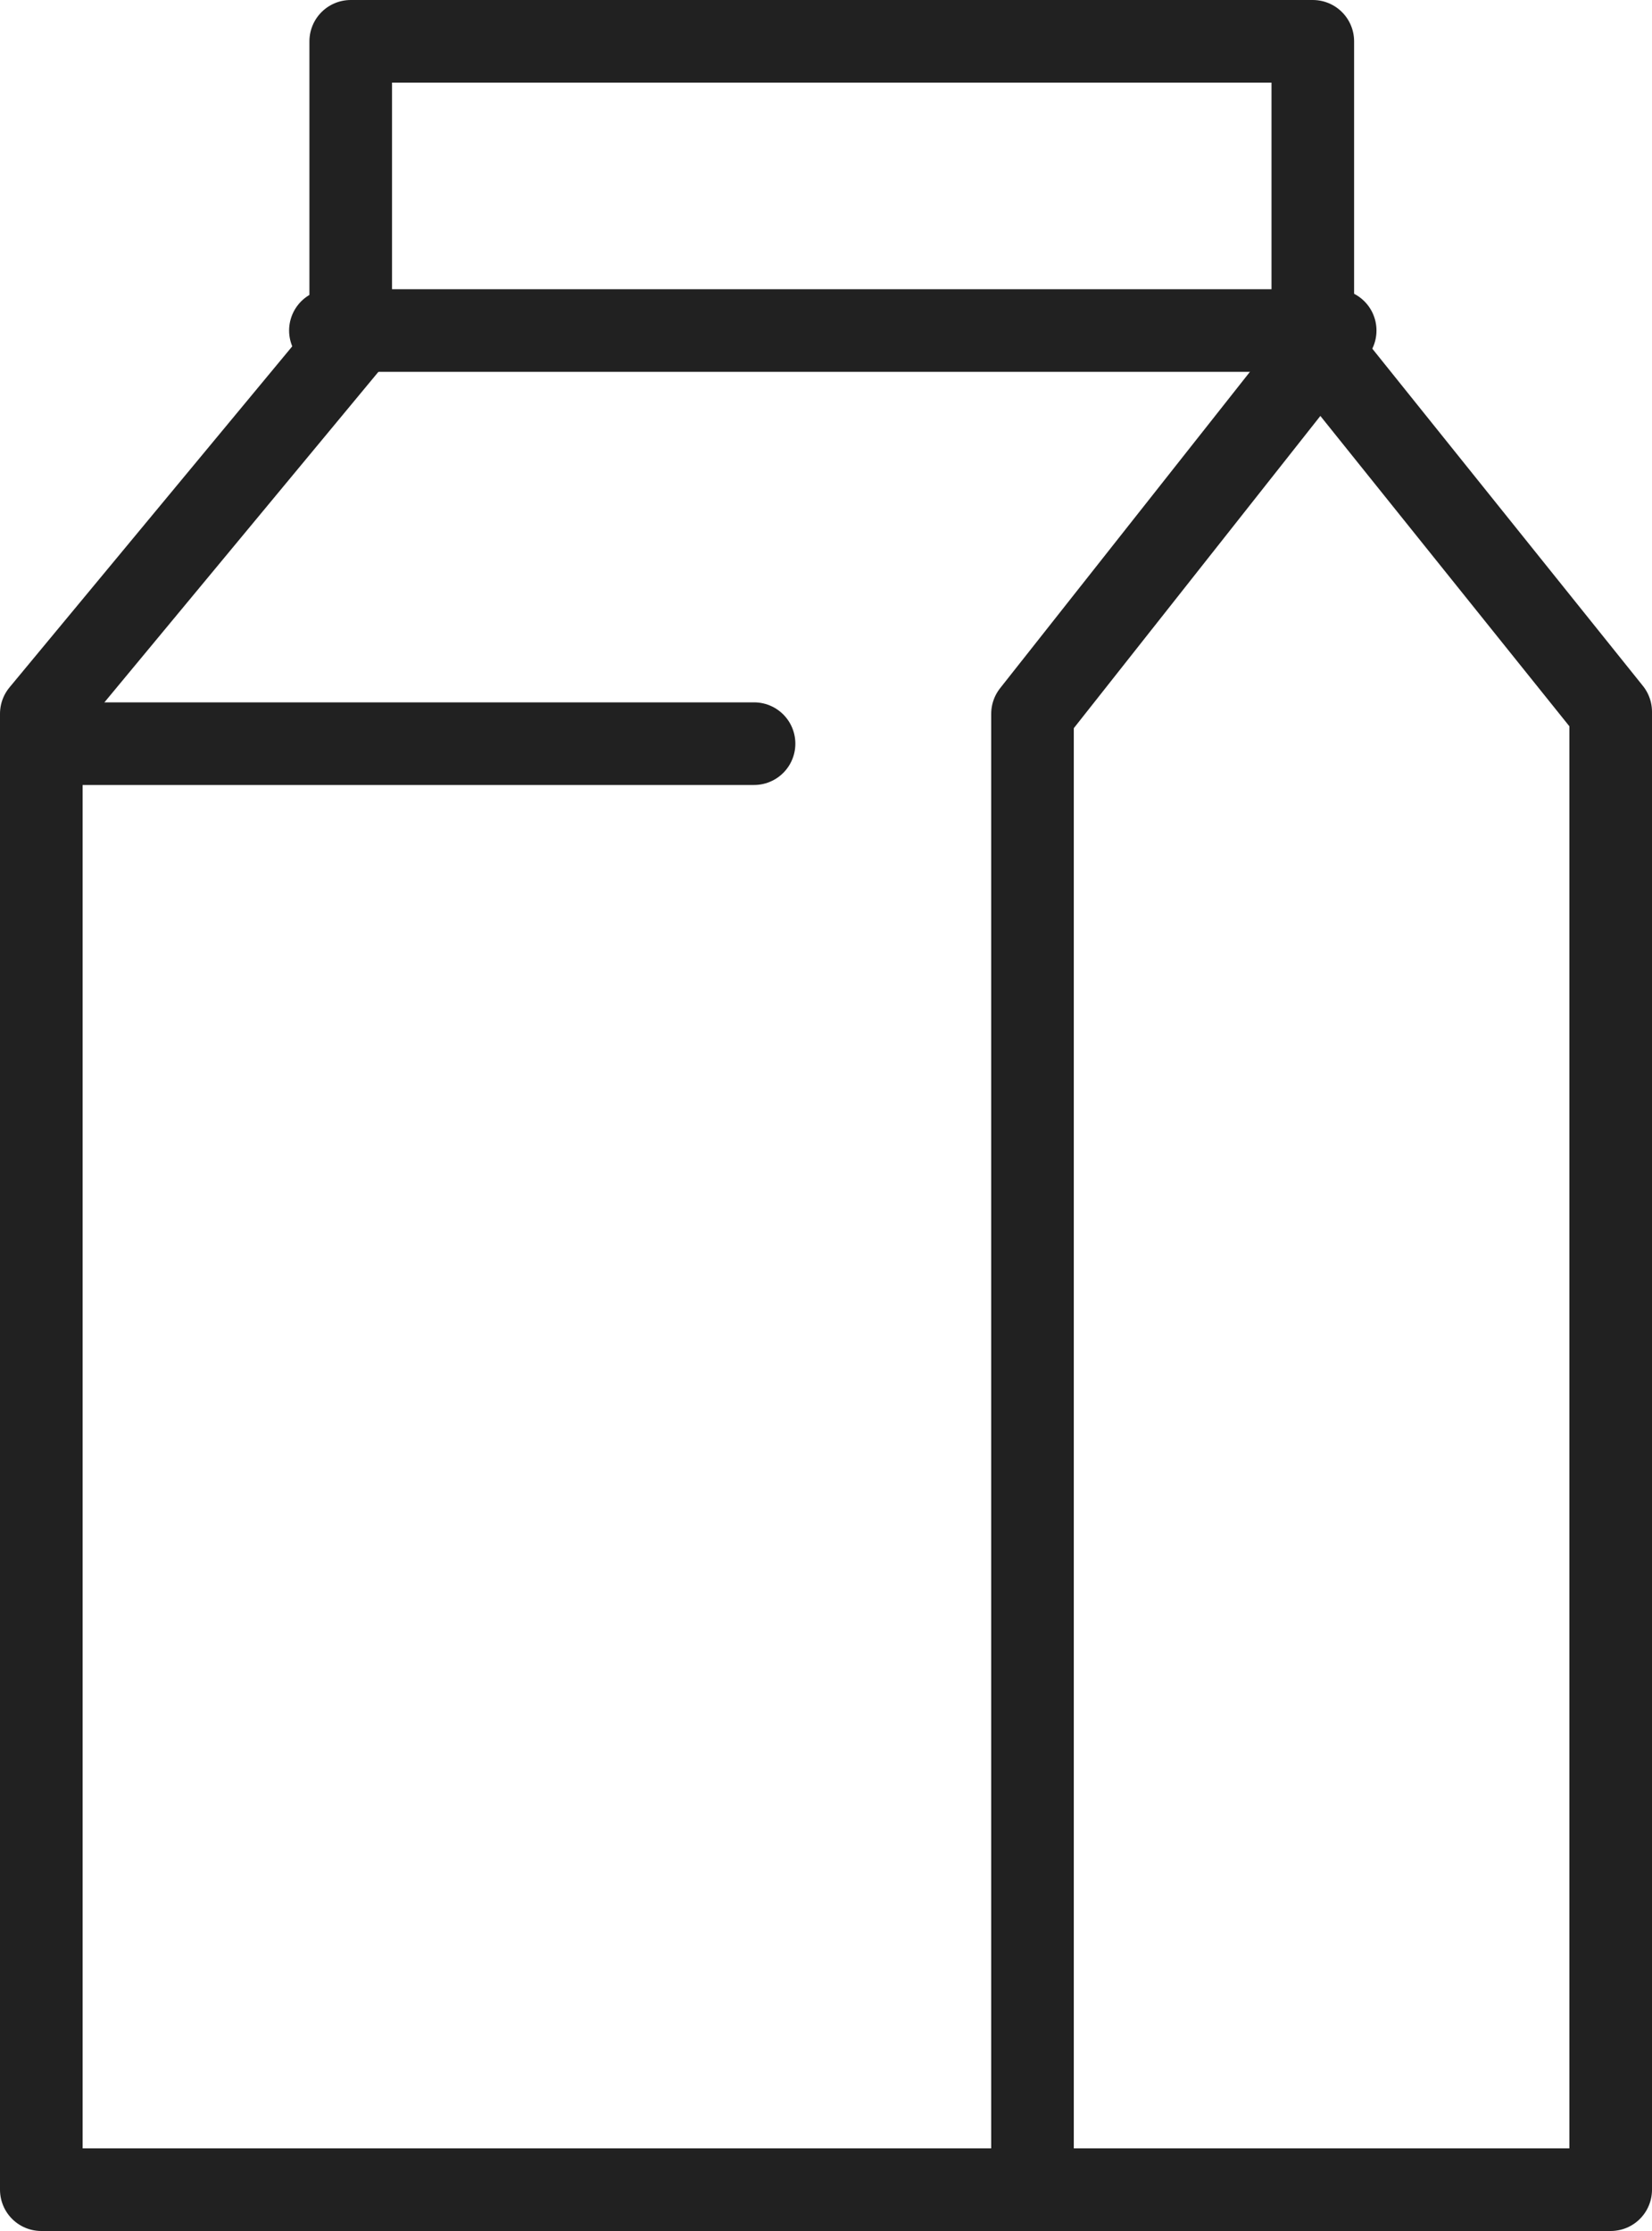 <?xml version="1.0" encoding="UTF-8"?>
<svg width="40px" height="54px" viewBox="0 0 40 54" version="1.1" xmlns="http://www.w3.org/2000/svg" xmlns:xlink="http://www.w3.org/1999/xlink">
    <!-- Generator: Sketch 51.1 (57501) - http://www.bohemiancoding.com/sketch -->
    <title>icon_lactose free</title>
    <desc>Created with Sketch.</desc>
    <defs></defs>
    <g id="Symbols" stroke="none" stroke-width="1" fill="none" fill-rule="evenodd" stroke-linecap="round" stroke-linejoin="round">
        <g transform="translate(-795, -18)" id="Group-3" stroke="#212121" stroke-width="2">
            <g transform="translate(0, 12)">
                <g transform="translate(769, 7)">
                    <g id="icon_lactose-free" transform="translate(27, 0)">
                        <polygon id="Stroke-1" points="0 52 0 16.276 7.492 7.242 7.492 0 30.787 0 30.787 7.242 38 16.228 38 52"></polygon>
                        <path d="M7,7 L30,7" id="Stroke-3"></path>
                        <g id="Group-8" transform="translate(0, 7)">
                            <polyline id="Stroke-4" points="24 44.967 24 9.278 31.329 0"></polyline>
                            <path d="M0,10 L17.258,10" id="Stroke-6"></path>
                        </g>
                    </g>
                </g>
            </g>
        </g>
    </g>
</svg>
